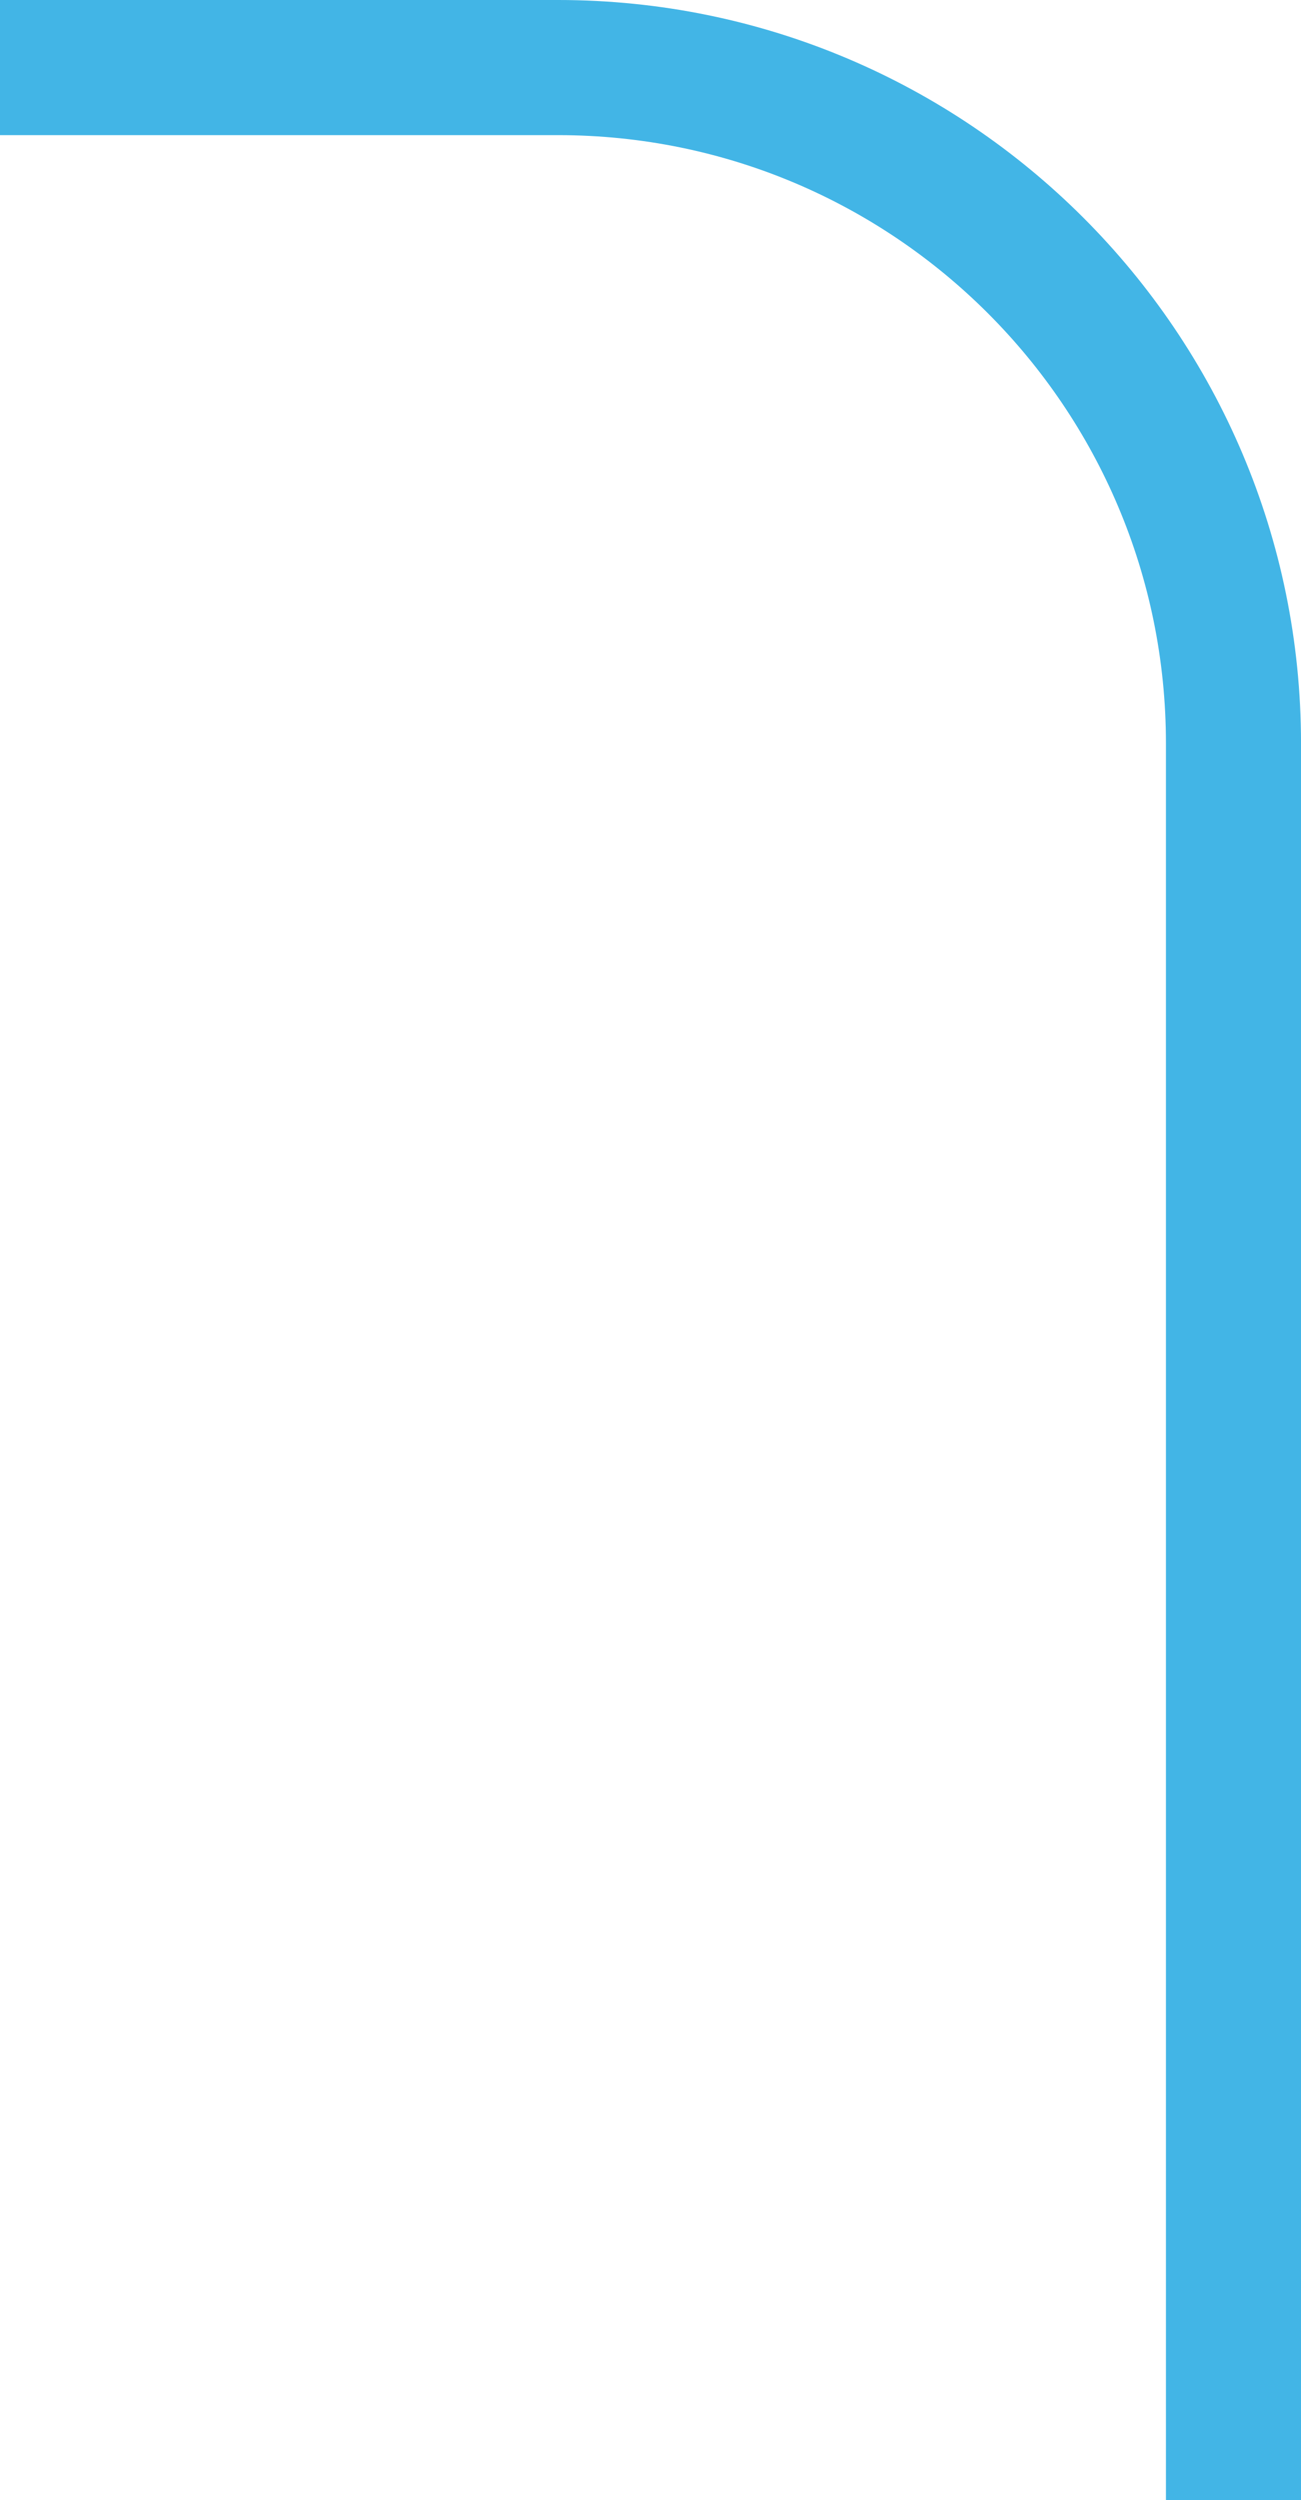 <?xml version="1.0" encoding="UTF-8"?> <svg xmlns="http://www.w3.org/2000/svg" id="a" viewBox="0 0 72.754 139.759"><path d="M31.205,0H0v7.554h31.205c18.777,0,33.996,15.22,33.996,33.995v98.209h7.554V41.55C72.754,18.603,54.151,0,31.205,0Z" style="fill:#42b5e6;"></path></svg> 